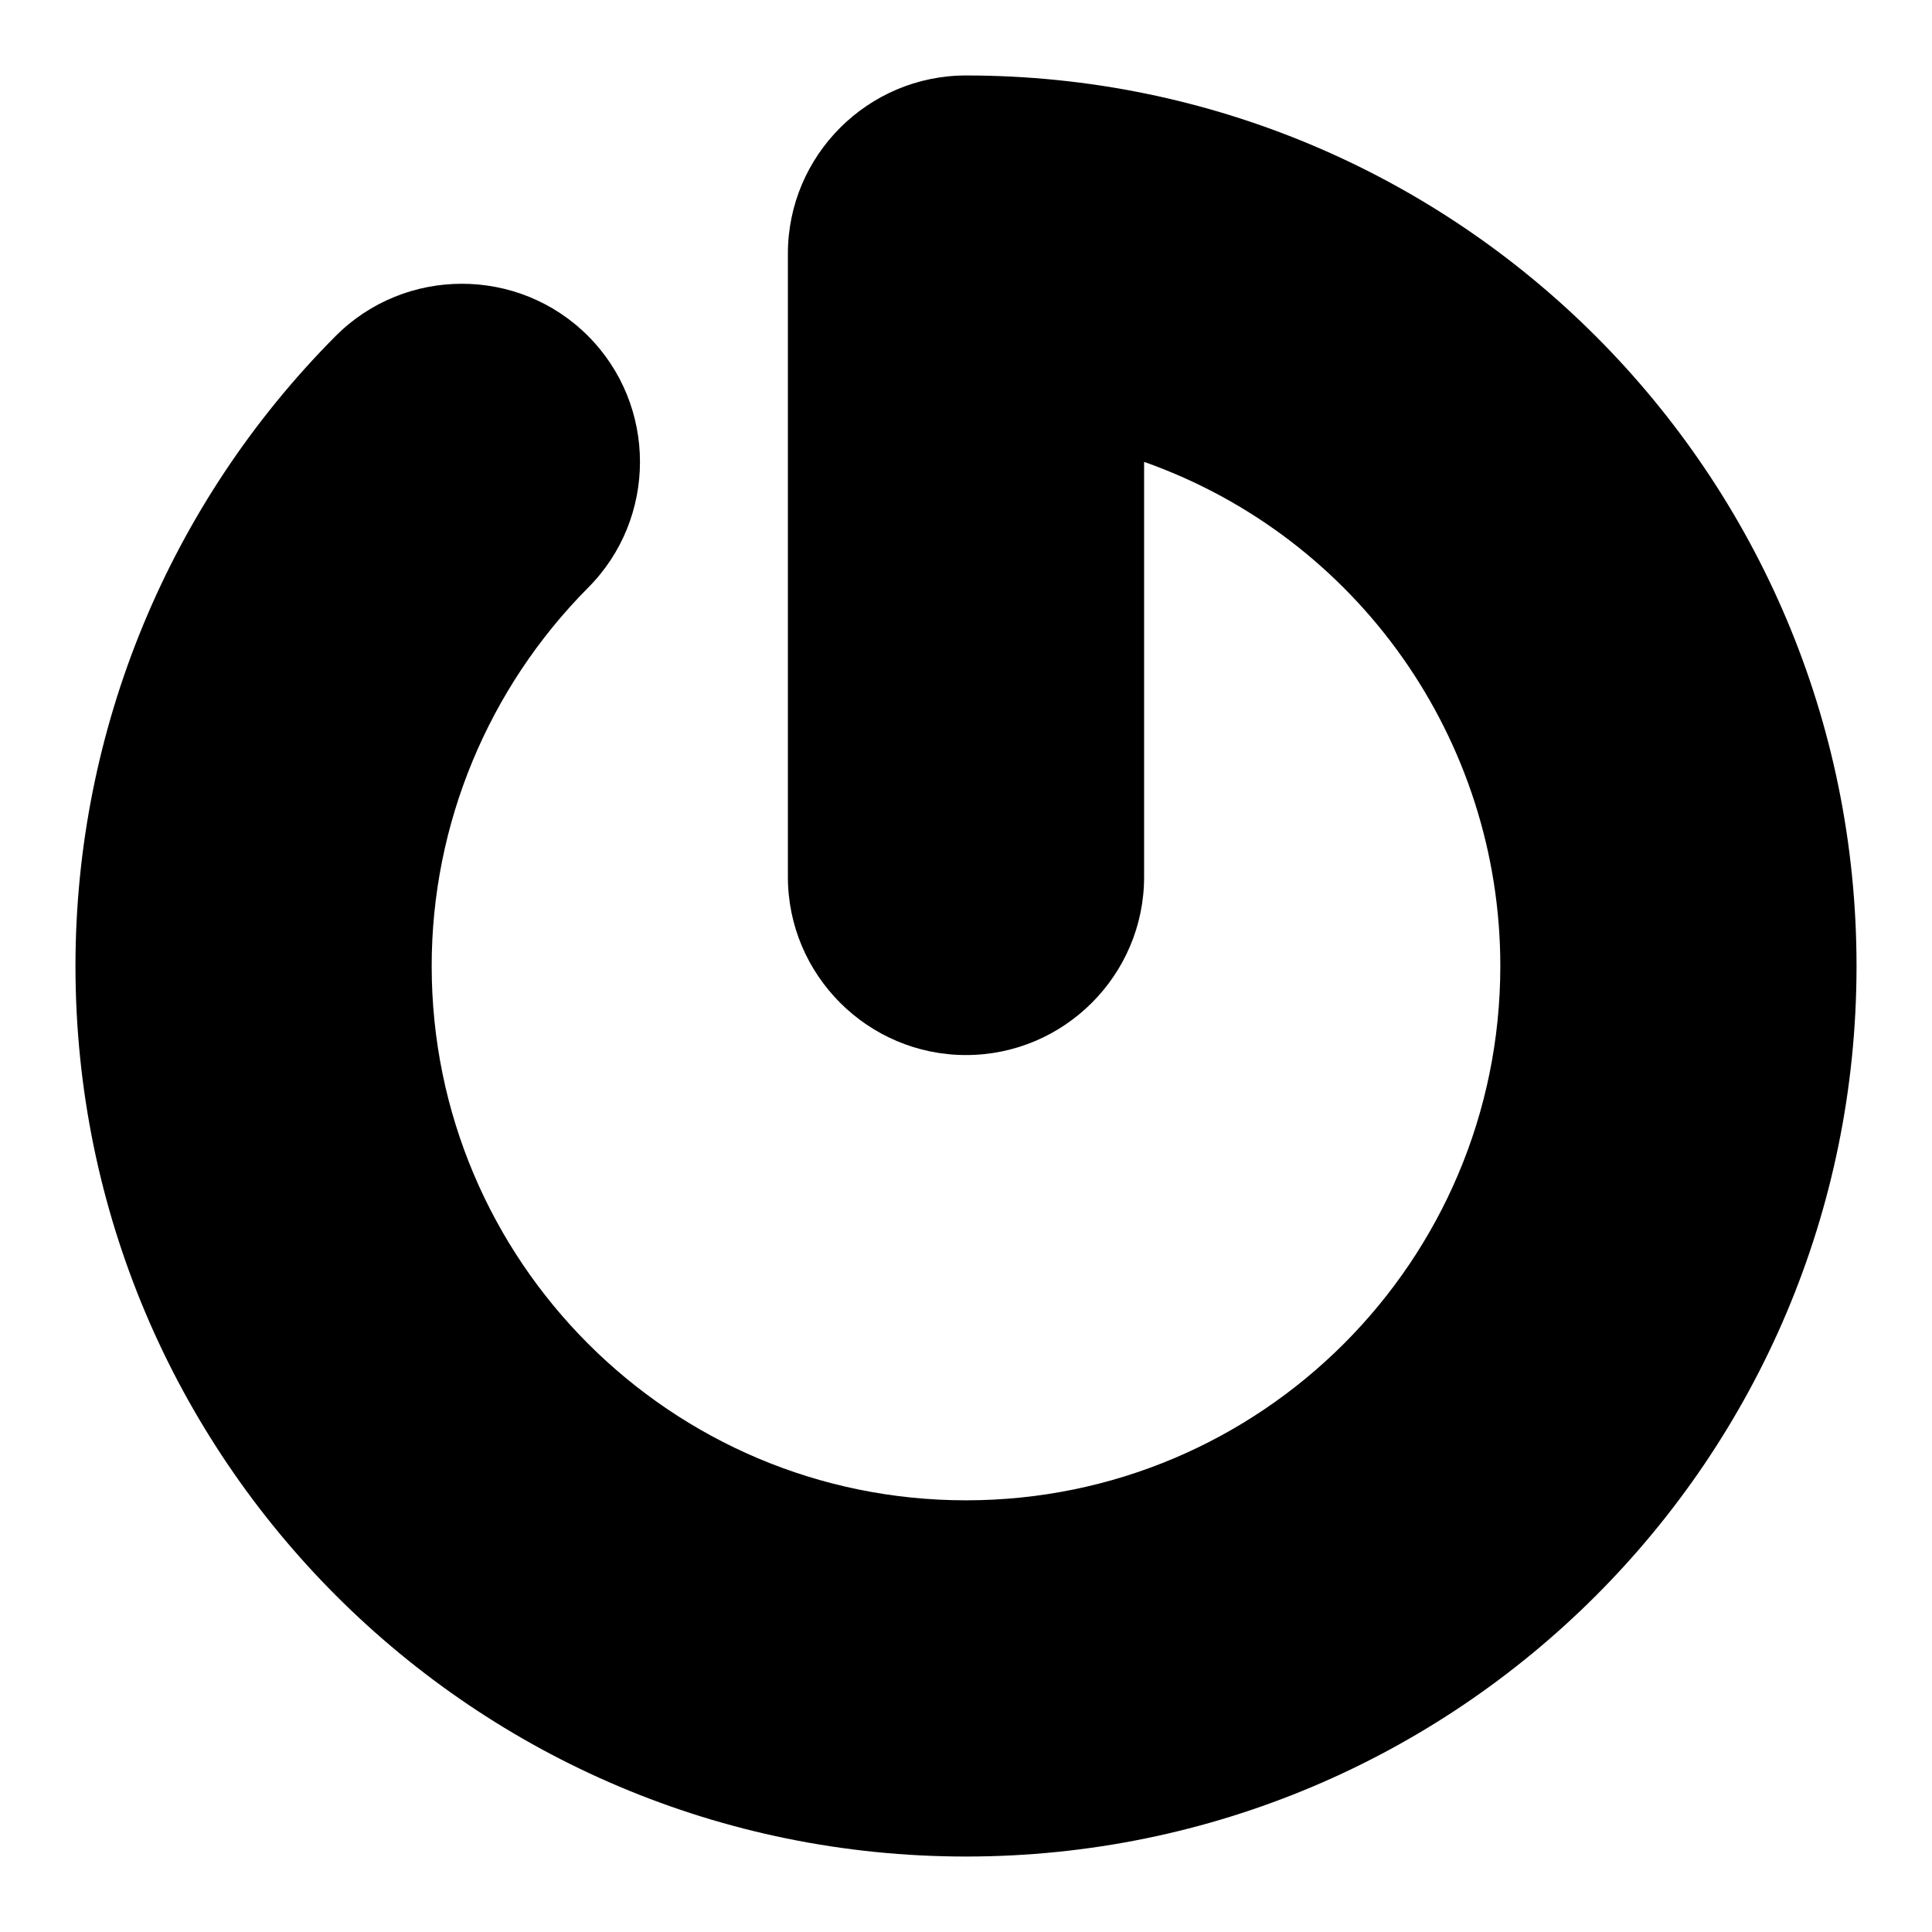 <?xml version="1.0" encoding="utf-8"?>
<!-- Svg Vector Icons : http://www.onlinewebfonts.com/icon -->
<!DOCTYPE svg PUBLIC "-//W3C//DTD SVG 1.1//EN" "http://www.w3.org/Graphics/SVG/1.1/DTD/svg11.dtd">
<svg version="1.1" xmlns="http://www.w3.org/2000/svg" xmlns:xlink="http://www.w3.org/1999/xlink" x="0px" y="0px" viewBox="0 0 256 256" enable-background="new 0 0 256 256" xml:space="preserve">
<g> <path fill="#000000" d="M128,10c-13,0-23.6,10.6-23.6,23.6v82.6c0,13,10.6,23.6,23.6,23.6s23.6-10.6,23.6-23.6v-55 c28.3,10,47.2,36.8,47.2,66.8c0,39.1-31.7,70.8-70.8,70.8c-39.1,0-70.8-31.7-70.8-70.8c0-18.8,7.5-36.8,20.7-50.1 c9.2-9.2,9.2-24.2,0-33.4c-9.2-9.2-24.2-9.2-33.4,0C22.4,66.7,10,96.7,10,128c0,65.2,52.8,118,118,118c65.2,0,118-52.8,118-118 C246,62.8,193.2,10,128,10"/></g>
</svg>